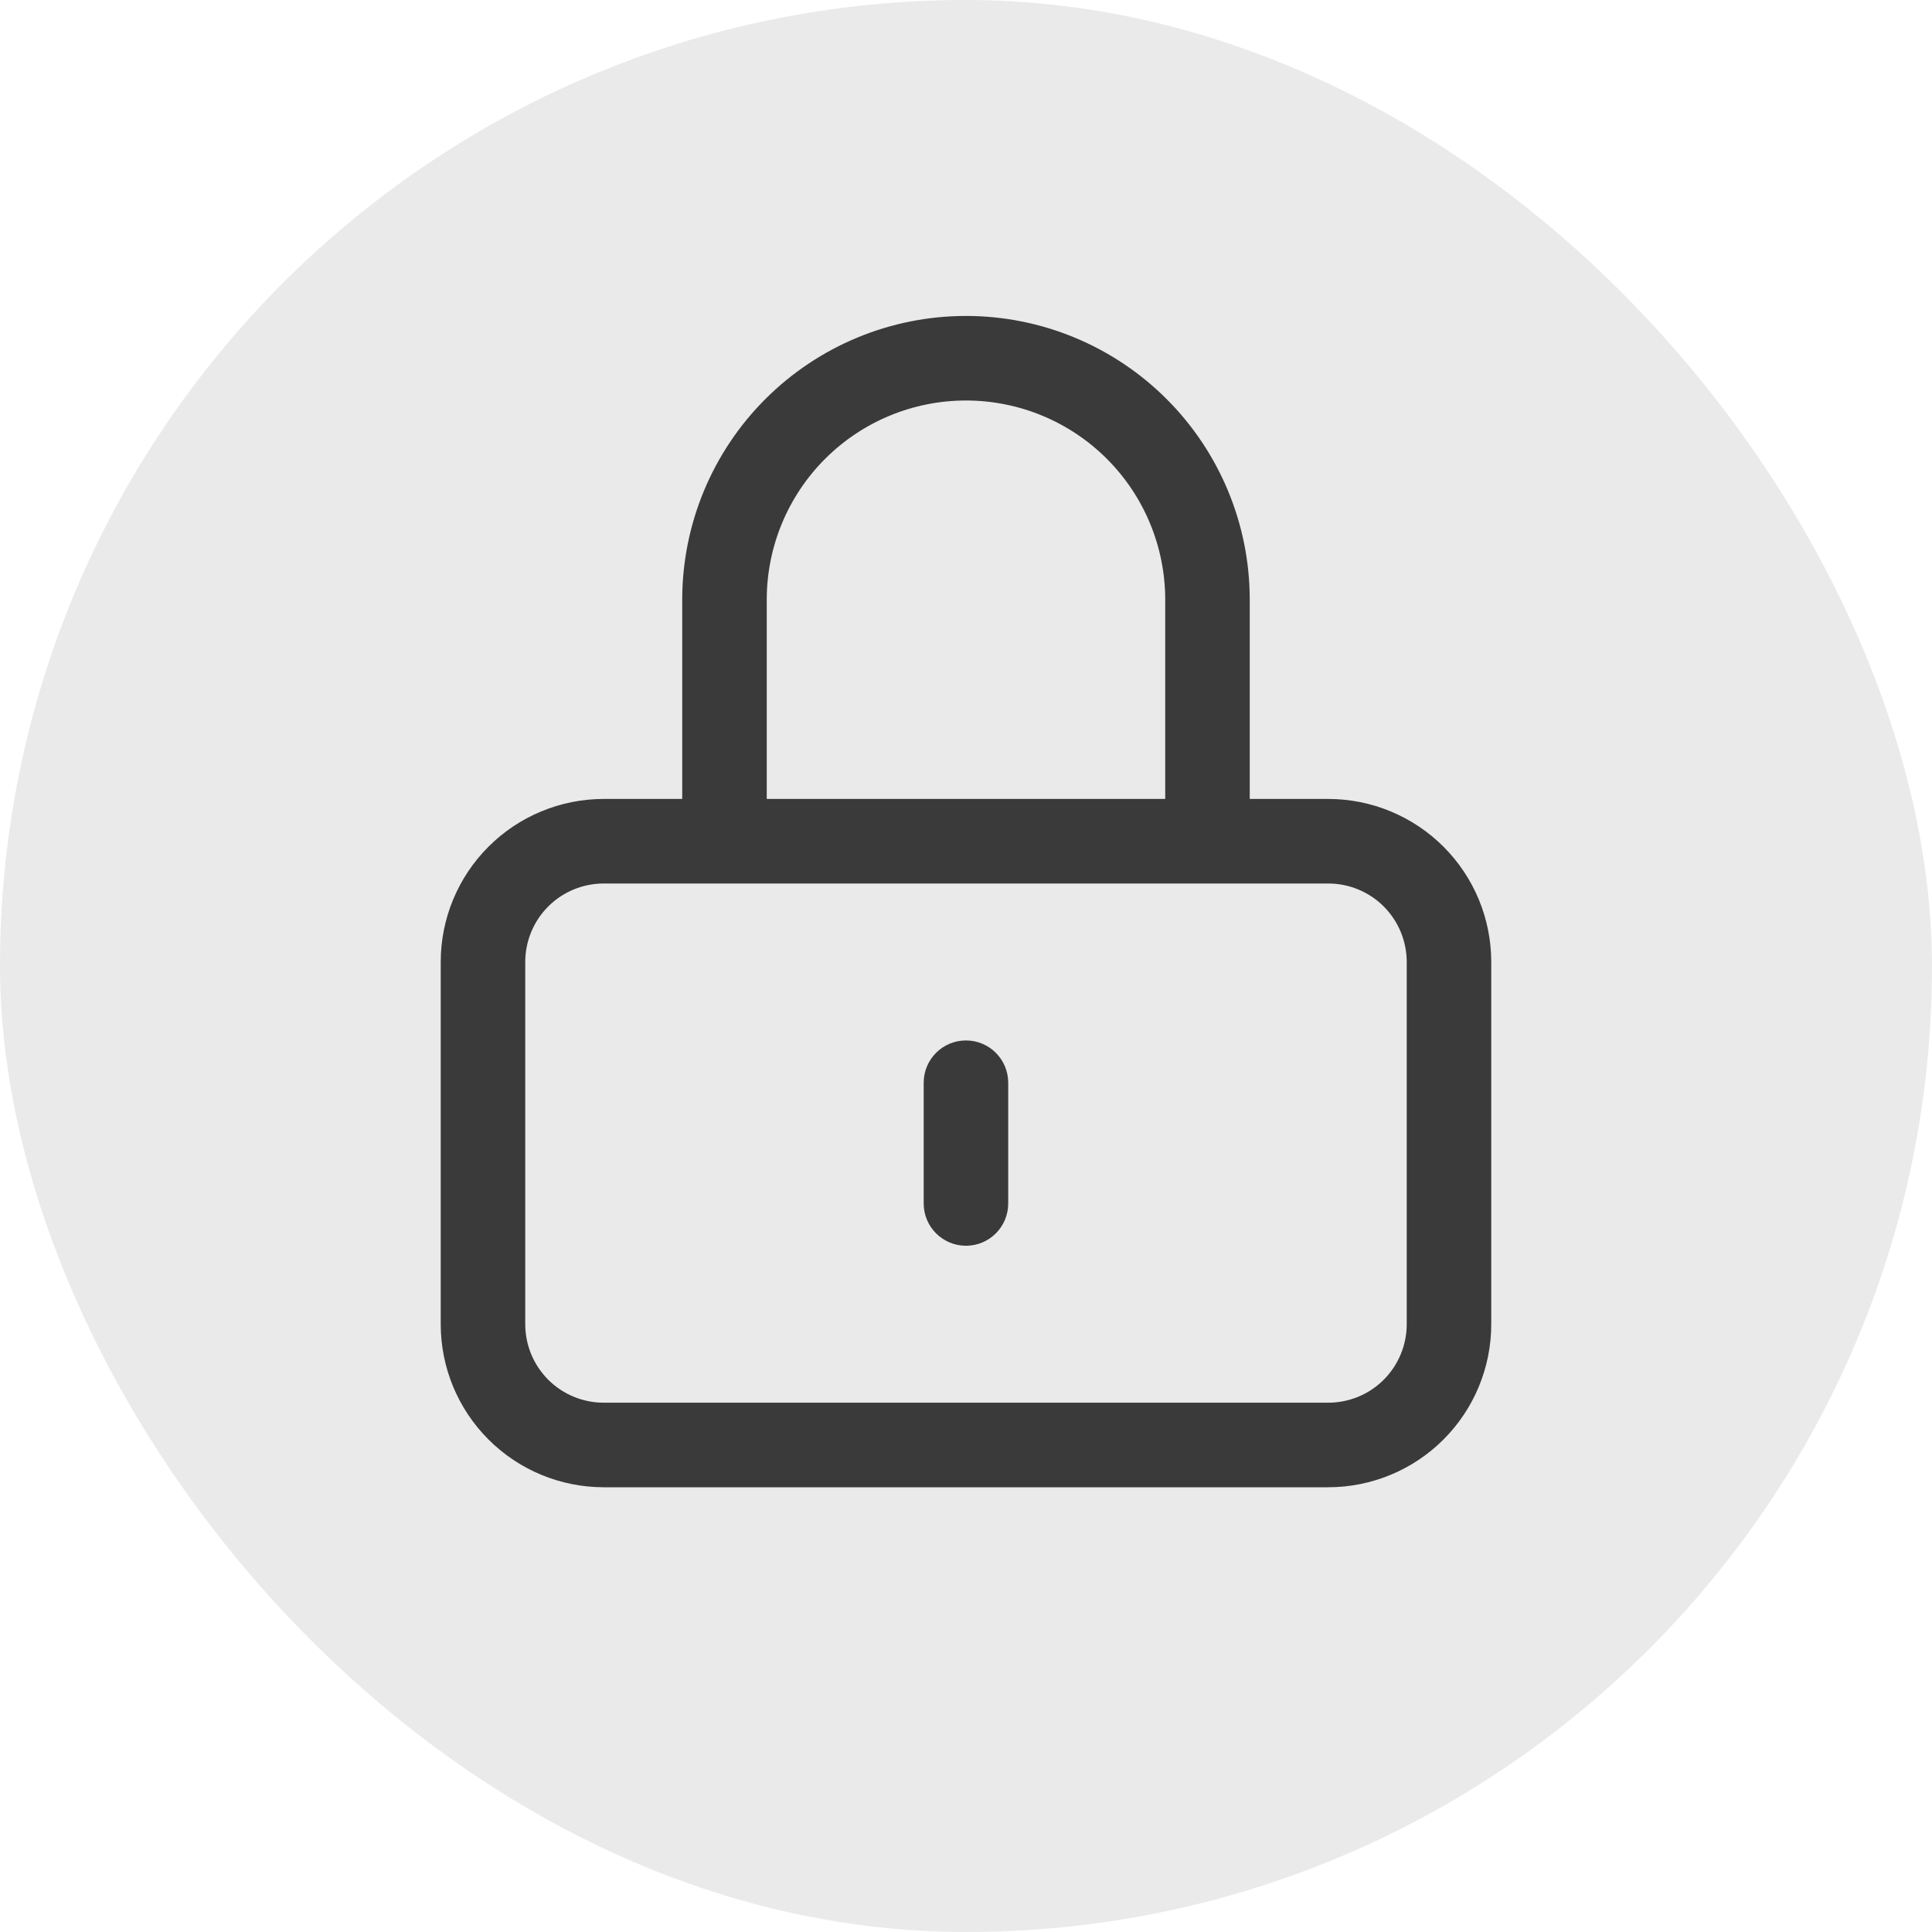 <svg width="60" height="60" viewBox="0 0 60 60" fill="none" xmlns="http://www.w3.org/2000/svg">
<rect width="60" height="60" rx="30" fill="#EAEAEA"/>
<path fill-rule="evenodd" clip-rule="evenodd" d="M29.999 33.625V37.375V33.625ZM18.75 44.875H41.249C42.244 44.875 43.198 44.48 43.901 43.777C44.604 43.073 44.999 42.12 44.999 41.125V29.875C44.999 28.881 44.604 27.927 43.901 27.223C43.198 26.52 42.244 26.125 41.249 26.125H18.75C17.755 26.125 16.801 26.52 16.098 27.223C15.395 27.927 14.999 28.881 14.999 29.875V41.125C14.999 42.12 15.395 43.073 16.098 43.777C16.801 44.48 17.755 44.875 18.75 44.875ZM37.499 26.125V18.625C37.499 16.636 36.709 14.728 35.303 13.322C33.896 11.915 31.989 11.125 30 11.125C28.01 11.125 26.103 11.915 24.696 13.322C23.29 14.728 22.5 16.636 22.5 18.625V26.125H37.499Z" fill="#EAEAEA"/>
<path d="M31.311 33.625C31.311 32.9 30.724 32.312 29.999 32.312C29.274 32.312 28.686 32.9 28.686 33.625H31.311ZM28.686 37.375C28.686 38.1 29.274 38.688 29.999 38.688C30.724 38.688 31.311 38.1 31.311 37.375H28.686ZM16.098 27.223L17.026 28.151L17.026 28.151L16.098 27.223ZM16.098 43.777L17.026 42.849L17.026 42.849L16.098 43.777ZM37.499 26.125V27.438C38.224 27.438 38.812 26.85 38.812 26.125H37.499ZM35.303 13.322L34.375 14.25L34.375 14.25L35.303 13.322ZM24.696 13.322L25.624 14.25L25.624 14.25L24.696 13.322ZM22.5 26.125H21.187C21.187 26.85 21.775 27.438 22.5 27.438V26.125ZM28.686 33.625V37.375H31.311V33.625H28.686ZM31.311 37.375V33.625H28.686V37.375H31.311ZM18.75 46.188H41.249V43.562H18.75V46.188ZM41.249 46.188C42.592 46.188 43.88 45.654 44.829 44.705L42.973 42.849C42.516 43.306 41.896 43.562 41.249 43.562V46.188ZM44.829 44.705C45.779 43.755 46.312 42.468 46.312 41.125H43.687C43.687 41.771 43.43 42.391 42.973 42.849L44.829 44.705ZM46.312 41.125V29.875H43.687V41.125H46.312ZM46.312 29.875C46.312 28.532 45.779 27.245 44.829 26.295L42.973 28.151C43.43 28.609 43.687 29.229 43.687 29.875H46.312ZM44.829 26.295C43.88 25.346 42.592 24.812 41.249 24.812V27.438C41.896 27.438 42.516 27.694 42.973 28.151L44.829 26.295ZM41.249 24.812H18.75V27.438H41.249V24.812ZM18.75 24.812C17.407 24.812 16.119 25.346 15.17 26.295L17.026 28.151C17.483 27.694 18.103 27.438 18.75 27.438V24.812ZM15.17 26.295C14.22 27.245 13.687 28.532 13.687 29.875H16.312C16.312 29.229 16.569 28.609 17.026 28.151L15.17 26.295ZM13.687 29.875V41.125H16.312V29.875H13.687ZM13.687 41.125C13.687 42.468 14.22 43.755 15.17 44.705L17.026 42.849C16.569 42.391 16.312 41.771 16.312 41.125H13.687ZM15.17 44.705C16.119 45.654 17.407 46.188 18.75 46.188V43.562C18.103 43.562 17.483 43.306 17.026 42.849L15.17 44.705ZM38.812 26.125V18.625H36.187V26.125H38.812ZM38.812 18.625C38.812 16.288 37.884 14.046 36.231 12.394L34.375 14.25C35.535 15.41 36.187 16.984 36.187 18.625H38.812ZM36.231 12.394C34.578 10.741 32.337 9.812 30 9.812V12.438C31.641 12.438 33.214 13.089 34.375 14.25L36.231 12.394ZM30 9.812C27.662 9.812 25.421 10.741 23.768 12.394L25.624 14.25C26.785 13.089 28.358 12.438 30 12.438V9.812ZM23.768 12.394C22.115 14.046 21.187 16.288 21.187 18.625H23.812C23.812 16.984 24.464 15.41 25.624 14.25L23.768 12.394ZM21.187 18.625V26.125H23.812V18.625H21.187ZM22.5 27.438H37.499V24.812H22.5V27.438Z" fill="#3A3A3A"/>
</svg>
